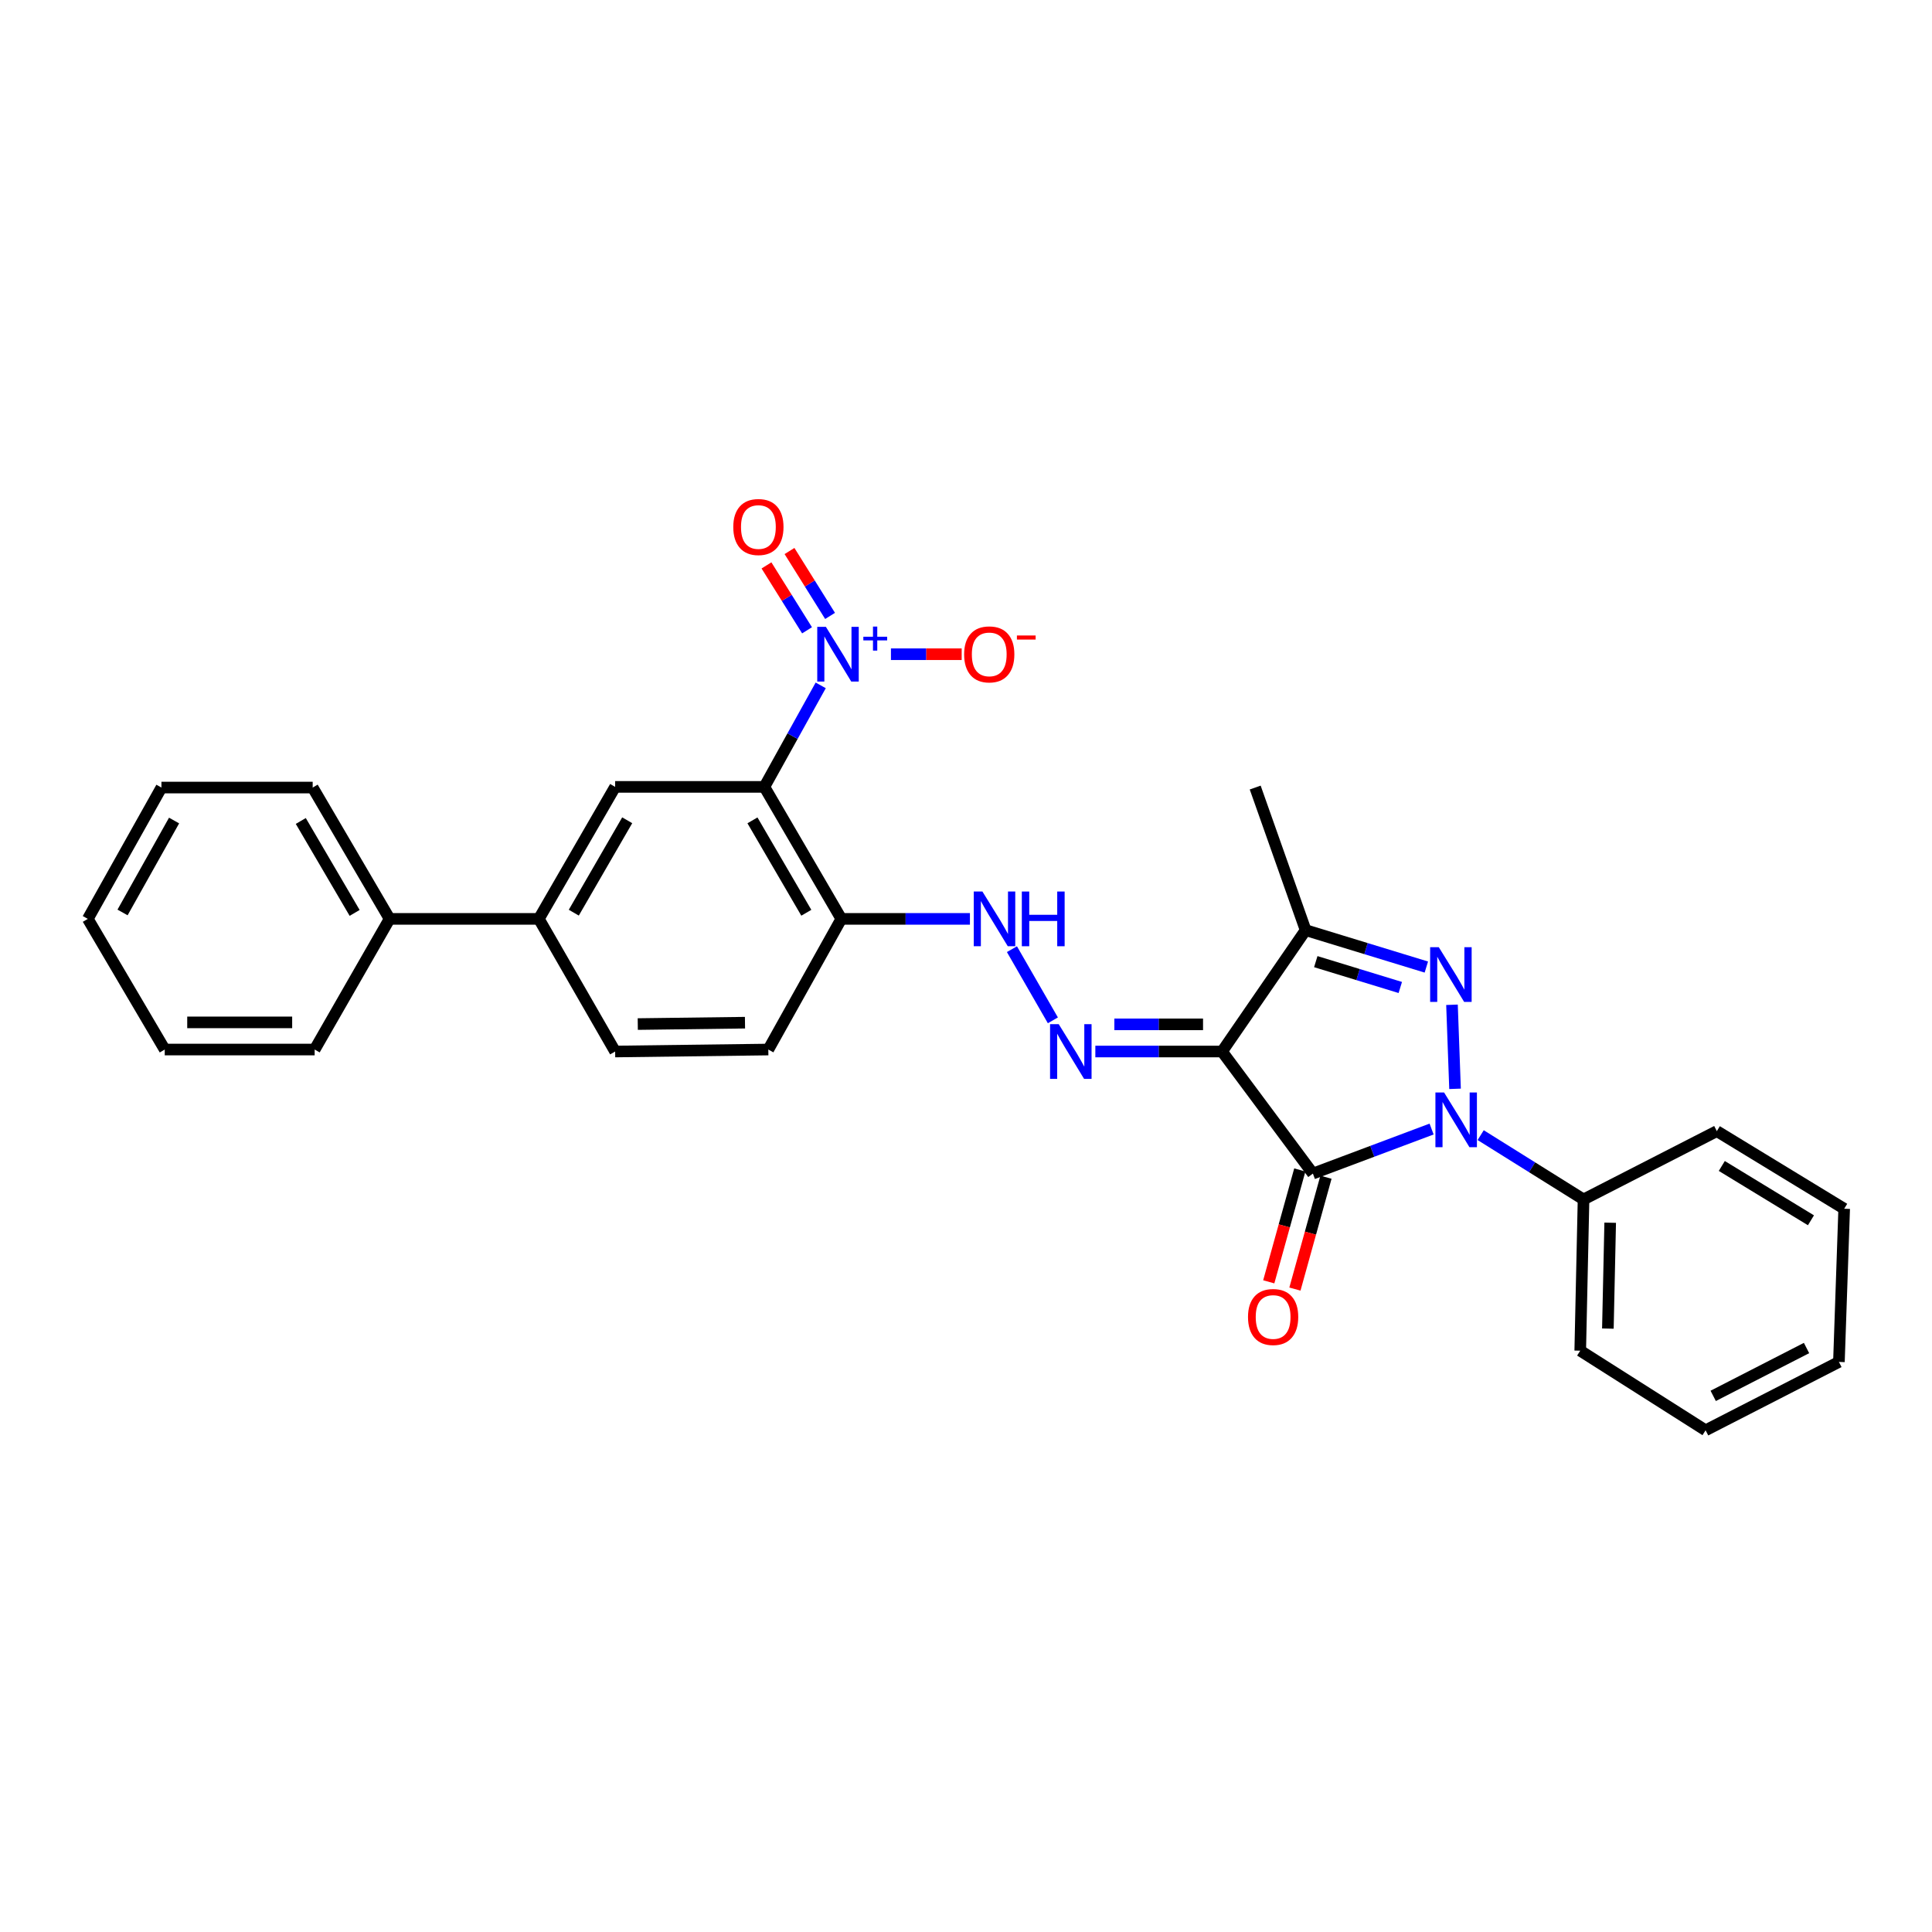 <?xml version='1.0' encoding='iso-8859-1'?>
<svg version='1.1' baseProfile='full'
              xmlns='http://www.w3.org/2000/svg'
                      xmlns:rdkit='http://www.rdkit.org/xml'
                      xmlns:xlink='http://www.w3.org/1999/xlink'
                  xml:space='preserve'
width='1000px' height='1000px' viewBox='0 0 1000 1000'>
<!-- END OF HEADER -->
<rect style='opacity:1.0;fill:#FFFFFF;stroke:none' width='1000' height='1000' x='0' y='0'> </rect>
<path class='bond-0' d='M 740.991,584.39 L 710.27,595.918' style='fill:none;fill-rule:evenodd;stroke:#0000FF;stroke-width:6px;stroke-linecap:butt;stroke-linejoin:miter;stroke-opacity:1' />
<path class='bond-0' d='M 710.27,595.918 L 679.549,607.445' style='fill:none;fill-rule:evenodd;stroke:#000000;stroke-width:6px;stroke-linecap:butt;stroke-linejoin:miter;stroke-opacity:1' />
<path class='bond-2' d='M 753.128,563.576 L 751.547,520.072' style='fill:none;fill-rule:evenodd;stroke:#0000FF;stroke-width:6px;stroke-linecap:butt;stroke-linejoin:miter;stroke-opacity:1' />
<path class='bond-13' d='M 766.395,587.546 L 793.015,604.187' style='fill:none;fill-rule:evenodd;stroke:#0000FF;stroke-width:6px;stroke-linecap:butt;stroke-linejoin:miter;stroke-opacity:1' />
<path class='bond-13' d='M 793.015,604.187 L 819.636,620.829' style='fill:none;fill-rule:evenodd;stroke:#000000;stroke-width:6px;stroke-linecap:butt;stroke-linejoin:miter;stroke-opacity:1' />
<path class='bond-1' d='M 679.549,607.445 L 632.528,544.262' style='fill:none;fill-rule:evenodd;stroke:#000000;stroke-width:6px;stroke-linecap:butt;stroke-linejoin:miter;stroke-opacity:1' />
<path class='bond-11' d='M 672.778,605.566 L 664.741,634.517' style='fill:none;fill-rule:evenodd;stroke:#000000;stroke-width:6px;stroke-linecap:butt;stroke-linejoin:miter;stroke-opacity:1' />
<path class='bond-11' d='M 664.741,634.517 L 656.705,663.469' style='fill:none;fill-rule:evenodd;stroke:#FF0000;stroke-width:6px;stroke-linecap:butt;stroke-linejoin:miter;stroke-opacity:1' />
<path class='bond-11' d='M 686.32,609.325 L 678.284,638.276' style='fill:none;fill-rule:evenodd;stroke:#000000;stroke-width:6px;stroke-linecap:butt;stroke-linejoin:miter;stroke-opacity:1' />
<path class='bond-11' d='M 678.284,638.276 L 670.247,667.228' style='fill:none;fill-rule:evenodd;stroke:#FF0000;stroke-width:6px;stroke-linecap:butt;stroke-linejoin:miter;stroke-opacity:1' />
<path class='bond-6' d='M 632.528,544.262 L 599.738,544.262' style='fill:none;fill-rule:evenodd;stroke:#000000;stroke-width:6px;stroke-linecap:butt;stroke-linejoin:miter;stroke-opacity:1' />
<path class='bond-6' d='M 599.738,544.262 L 566.948,544.262' style='fill:none;fill-rule:evenodd;stroke:#0000FF;stroke-width:6px;stroke-linecap:butt;stroke-linejoin:miter;stroke-opacity:1' />
<path class='bond-6' d='M 622.691,530.207 L 599.738,530.207' style='fill:none;fill-rule:evenodd;stroke:#000000;stroke-width:6px;stroke-linecap:butt;stroke-linejoin:miter;stroke-opacity:1' />
<path class='bond-6' d='M 599.738,530.207 L 576.785,530.207' style='fill:none;fill-rule:evenodd;stroke:#0000FF;stroke-width:6px;stroke-linecap:butt;stroke-linejoin:miter;stroke-opacity:1' />
<path class='bond-29' d='M 632.528,544.262 L 675.786,481.437' style='fill:none;fill-rule:evenodd;stroke:#000000;stroke-width:6px;stroke-linecap:butt;stroke-linejoin:miter;stroke-opacity:1' />
<path class='bond-4' d='M 738.273,500.547 L 707.029,490.992' style='fill:none;fill-rule:evenodd;stroke:#0000FF;stroke-width:6px;stroke-linecap:butt;stroke-linejoin:miter;stroke-opacity:1' />
<path class='bond-4' d='M 707.029,490.992 L 675.786,481.437' style='fill:none;fill-rule:evenodd;stroke:#000000;stroke-width:6px;stroke-linecap:butt;stroke-linejoin:miter;stroke-opacity:1' />
<path class='bond-4' d='M 724.789,511.12 L 702.919,504.432' style='fill:none;fill-rule:evenodd;stroke:#0000FF;stroke-width:6px;stroke-linecap:butt;stroke-linejoin:miter;stroke-opacity:1' />
<path class='bond-4' d='M 702.919,504.432 L 681.048,497.744' style='fill:none;fill-rule:evenodd;stroke:#000000;stroke-width:6px;stroke-linecap:butt;stroke-linejoin:miter;stroke-opacity:1' />
<path class='bond-3' d='M 395.636,407.291 L 435.465,475.612' style='fill:none;fill-rule:evenodd;stroke:#000000;stroke-width:6px;stroke-linecap:butt;stroke-linejoin:miter;stroke-opacity:1' />
<path class='bond-3' d='M 389.468,424.617 L 417.349,472.442' style='fill:none;fill-rule:evenodd;stroke:#000000;stroke-width:6px;stroke-linecap:butt;stroke-linejoin:miter;stroke-opacity:1' />
<path class='bond-5' d='M 395.636,407.291 L 410.217,381.02' style='fill:none;fill-rule:evenodd;stroke:#000000;stroke-width:6px;stroke-linecap:butt;stroke-linejoin:miter;stroke-opacity:1' />
<path class='bond-5' d='M 410.217,381.02 L 424.799,354.749' style='fill:none;fill-rule:evenodd;stroke:#0000FF;stroke-width:6px;stroke-linecap:butt;stroke-linejoin:miter;stroke-opacity:1' />
<path class='bond-7' d='M 395.636,407.291 L 318.397,407.291' style='fill:none;fill-rule:evenodd;stroke:#000000;stroke-width:6px;stroke-linecap:butt;stroke-linejoin:miter;stroke-opacity:1' />
<path class='bond-18' d='M 675.786,481.437 L 649.691,407.634' style='fill:none;fill-rule:evenodd;stroke:#000000;stroke-width:6px;stroke-linecap:butt;stroke-linejoin:miter;stroke-opacity:1' />
<path class='bond-12' d='M 461.15,338.625 L 479.455,338.625' style='fill:none;fill-rule:evenodd;stroke:#0000FF;stroke-width:6px;stroke-linecap:butt;stroke-linejoin:miter;stroke-opacity:1' />
<path class='bond-12' d='M 479.455,338.625 L 497.76,338.625' style='fill:none;fill-rule:evenodd;stroke:#FF0000;stroke-width:6px;stroke-linecap:butt;stroke-linejoin:miter;stroke-opacity:1' />
<path class='bond-14' d='M 429.642,318.797 L 419.144,302.001' style='fill:none;fill-rule:evenodd;stroke:#0000FF;stroke-width:6px;stroke-linecap:butt;stroke-linejoin:miter;stroke-opacity:1' />
<path class='bond-14' d='M 419.144,302.001 L 408.646,285.205' style='fill:none;fill-rule:evenodd;stroke:#FF0000;stroke-width:6px;stroke-linecap:butt;stroke-linejoin:miter;stroke-opacity:1' />
<path class='bond-14' d='M 417.723,326.246 L 407.226,309.45' style='fill:none;fill-rule:evenodd;stroke:#0000FF;stroke-width:6px;stroke-linecap:butt;stroke-linejoin:miter;stroke-opacity:1' />
<path class='bond-14' d='M 407.226,309.45 L 396.728,292.654' style='fill:none;fill-rule:evenodd;stroke:#FF0000;stroke-width:6px;stroke-linecap:butt;stroke-linejoin:miter;stroke-opacity:1' />
<path class='bond-9' d='M 544.966,528.122 L 523.775,491.287' style='fill:none;fill-rule:evenodd;stroke:#0000FF;stroke-width:6px;stroke-linecap:butt;stroke-linejoin:miter;stroke-opacity:1' />
<path class='bond-31' d='M 318.397,407.291 L 278.904,475.612' style='fill:none;fill-rule:evenodd;stroke:#000000;stroke-width:6px;stroke-linecap:butt;stroke-linejoin:miter;stroke-opacity:1' />
<path class='bond-31' d='M 324.641,424.573 L 296.996,472.398' style='fill:none;fill-rule:evenodd;stroke:#000000;stroke-width:6px;stroke-linecap:butt;stroke-linejoin:miter;stroke-opacity:1' />
<path class='bond-8' d='M 435.465,475.612 L 468.75,475.612' style='fill:none;fill-rule:evenodd;stroke:#000000;stroke-width:6px;stroke-linecap:butt;stroke-linejoin:miter;stroke-opacity:1' />
<path class='bond-8' d='M 468.75,475.612 L 502.035,475.612' style='fill:none;fill-rule:evenodd;stroke:#0000FF;stroke-width:6px;stroke-linecap:butt;stroke-linejoin:miter;stroke-opacity:1' />
<path class='bond-15' d='M 435.465,475.612 L 397.682,543.239' style='fill:none;fill-rule:evenodd;stroke:#000000;stroke-width:6px;stroke-linecap:butt;stroke-linejoin:miter;stroke-opacity:1' />
<path class='bond-10' d='M 278.904,475.612 L 318.397,544.262' style='fill:none;fill-rule:evenodd;stroke:#000000;stroke-width:6px;stroke-linecap:butt;stroke-linejoin:miter;stroke-opacity:1' />
<path class='bond-17' d='M 278.904,475.612 L 201.657,475.612' style='fill:none;fill-rule:evenodd;stroke:#000000;stroke-width:6px;stroke-linecap:butt;stroke-linejoin:miter;stroke-opacity:1' />
<path class='bond-19' d='M 819.636,620.829 L 817.926,699.113' style='fill:none;fill-rule:evenodd;stroke:#000000;stroke-width:6px;stroke-linecap:butt;stroke-linejoin:miter;stroke-opacity:1' />
<path class='bond-19' d='M 833.431,632.878 L 832.234,687.678' style='fill:none;fill-rule:evenodd;stroke:#000000;stroke-width:6px;stroke-linecap:butt;stroke-linejoin:miter;stroke-opacity:1' />
<path class='bond-20' d='M 819.636,620.829 L 888.629,585.473' style='fill:none;fill-rule:evenodd;stroke:#000000;stroke-width:6px;stroke-linecap:butt;stroke-linejoin:miter;stroke-opacity:1' />
<path class='bond-16' d='M 397.682,543.239 L 318.397,544.262' style='fill:none;fill-rule:evenodd;stroke:#000000;stroke-width:6px;stroke-linecap:butt;stroke-linejoin:miter;stroke-opacity:1' />
<path class='bond-16' d='M 385.608,529.339 L 330.109,530.055' style='fill:none;fill-rule:evenodd;stroke:#000000;stroke-width:6px;stroke-linecap:butt;stroke-linejoin:miter;stroke-opacity:1' />
<path class='bond-21' d='M 201.657,475.612 L 161.843,407.634' style='fill:none;fill-rule:evenodd;stroke:#000000;stroke-width:6px;stroke-linecap:butt;stroke-linejoin:miter;stroke-opacity:1' />
<path class='bond-21' d='M 183.557,472.518 L 155.688,424.934' style='fill:none;fill-rule:evenodd;stroke:#000000;stroke-width:6px;stroke-linecap:butt;stroke-linejoin:miter;stroke-opacity:1' />
<path class='bond-22' d='M 201.657,475.612 L 162.866,543.239' style='fill:none;fill-rule:evenodd;stroke:#000000;stroke-width:6px;stroke-linecap:butt;stroke-linejoin:miter;stroke-opacity:1' />
<path class='bond-26' d='M 817.926,699.113 L 882.812,740.317' style='fill:none;fill-rule:evenodd;stroke:#000000;stroke-width:6px;stroke-linecap:butt;stroke-linejoin:miter;stroke-opacity:1' />
<path class='bond-23' d='M 888.629,585.473 L 954.545,625.646' style='fill:none;fill-rule:evenodd;stroke:#000000;stroke-width:6px;stroke-linecap:butt;stroke-linejoin:miter;stroke-opacity:1' />
<path class='bond-23' d='M 891.202,603.501 L 937.344,631.622' style='fill:none;fill-rule:evenodd;stroke:#000000;stroke-width:6px;stroke-linecap:butt;stroke-linejoin:miter;stroke-opacity:1' />
<path class='bond-24' d='M 161.843,407.634 L 83.558,407.634' style='fill:none;fill-rule:evenodd;stroke:#000000;stroke-width:6px;stroke-linecap:butt;stroke-linejoin:miter;stroke-opacity:1' />
<path class='bond-25' d='M 162.866,543.239 L 85.269,543.239' style='fill:none;fill-rule:evenodd;stroke:#000000;stroke-width:6px;stroke-linecap:butt;stroke-linejoin:miter;stroke-opacity:1' />
<path class='bond-25' d='M 151.227,529.184 L 96.908,529.184' style='fill:none;fill-rule:evenodd;stroke:#000000;stroke-width:6px;stroke-linecap:butt;stroke-linejoin:miter;stroke-opacity:1' />
<path class='bond-27' d='M 954.545,625.646 L 951.82,704.931' style='fill:none;fill-rule:evenodd;stroke:#000000;stroke-width:6px;stroke-linecap:butt;stroke-linejoin:miter;stroke-opacity:1' />
<path class='bond-32' d='M 83.558,407.634 L 45.455,475.612' style='fill:none;fill-rule:evenodd;stroke:#000000;stroke-width:6px;stroke-linecap:butt;stroke-linejoin:miter;stroke-opacity:1' />
<path class='bond-32' d='M 90.103,424.703 L 63.43,472.288' style='fill:none;fill-rule:evenodd;stroke:#000000;stroke-width:6px;stroke-linecap:butt;stroke-linejoin:miter;stroke-opacity:1' />
<path class='bond-28' d='M 85.269,543.239 L 45.455,475.612' style='fill:none;fill-rule:evenodd;stroke:#000000;stroke-width:6px;stroke-linecap:butt;stroke-linejoin:miter;stroke-opacity:1' />
<path class='bond-30' d='M 882.812,740.317 L 951.82,704.931' style='fill:none;fill-rule:evenodd;stroke:#000000;stroke-width:6px;stroke-linecap:butt;stroke-linejoin:miter;stroke-opacity:1' />
<path class='bond-30' d='M 886.75,722.503 L 935.056,697.732' style='fill:none;fill-rule:evenodd;stroke:#000000;stroke-width:6px;stroke-linecap:butt;stroke-linejoin:miter;stroke-opacity:1' />
<path  class='atom-0' d='M 747.451 565.457
L 756.731 580.457
Q 757.651 581.937, 759.131 584.617
Q 760.611 587.297, 760.691 587.457
L 760.691 565.457
L 764.451 565.457
L 764.451 593.777
L 760.571 593.777
L 750.611 577.377
Q 749.451 575.457, 748.211 573.257
Q 747.011 571.057, 746.651 570.377
L 746.651 593.777
L 742.971 593.777
L 742.971 565.457
L 747.451 565.457
' fill='#0000FF'/>
<path  class='atom-3' d='M 744.718 490.272
L 753.998 505.272
Q 754.918 506.752, 756.398 509.432
Q 757.878 512.112, 757.958 512.272
L 757.958 490.272
L 761.718 490.272
L 761.718 518.592
L 757.838 518.592
L 747.878 502.192
Q 746.718 500.272, 745.478 498.072
Q 744.278 495.872, 743.918 495.192
L 743.918 518.592
L 740.238 518.592
L 740.238 490.272
L 744.718 490.272
' fill='#0000FF'/>
<path  class='atom-6' d='M 427.488 324.465
L 436.768 339.465
Q 437.688 340.945, 439.168 343.625
Q 440.648 346.305, 440.728 346.465
L 440.728 324.465
L 444.488 324.465
L 444.488 352.785
L 440.608 352.785
L 430.648 336.385
Q 429.488 334.465, 428.248 332.265
Q 427.048 330.065, 426.688 329.385
L 426.688 352.785
L 423.008 352.785
L 423.008 324.465
L 427.488 324.465
' fill='#0000FF'/>
<path  class='atom-6' d='M 446.864 329.57
L 451.853 329.57
L 451.853 324.317
L 454.071 324.317
L 454.071 329.57
L 459.192 329.57
L 459.192 331.471
L 454.071 331.471
L 454.071 336.751
L 451.853 336.751
L 451.853 331.471
L 446.864 331.471
L 446.864 329.57
' fill='#0000FF'/>
<path  class='atom-7' d='M 547.991 530.102
L 557.271 545.102
Q 558.191 546.582, 559.671 549.262
Q 561.151 551.942, 561.231 552.102
L 561.231 530.102
L 564.991 530.102
L 564.991 558.422
L 561.111 558.422
L 551.151 542.022
Q 549.991 540.102, 548.751 537.902
Q 547.551 535.702, 547.191 535.022
L 547.191 558.422
L 543.511 558.422
L 543.511 530.102
L 547.991 530.102
' fill='#0000FF'/>
<path  class='atom-10' d='M 508.497 461.452
L 517.777 476.452
Q 518.697 477.932, 520.177 480.612
Q 521.657 483.292, 521.737 483.452
L 521.737 461.452
L 525.497 461.452
L 525.497 489.772
L 521.617 489.772
L 511.657 473.372
Q 510.497 471.452, 509.257 469.252
Q 508.057 467.052, 507.697 466.372
L 507.697 489.772
L 504.017 489.772
L 504.017 461.452
L 508.497 461.452
' fill='#0000FF'/>
<path  class='atom-10' d='M 528.897 461.452
L 532.737 461.452
L 532.737 473.492
L 547.217 473.492
L 547.217 461.452
L 551.057 461.452
L 551.057 489.772
L 547.217 489.772
L 547.217 476.692
L 532.737 476.692
L 532.737 489.772
L 528.897 489.772
L 528.897 461.452
' fill='#0000FF'/>
<path  class='atom-12' d='M 645.967 681.672
Q 645.967 674.872, 649.327 671.072
Q 652.687 667.272, 658.967 667.272
Q 665.247 667.272, 668.607 671.072
Q 671.967 674.872, 671.967 681.672
Q 671.967 688.552, 668.567 692.472
Q 665.167 696.352, 658.967 696.352
Q 652.727 696.352, 649.327 692.472
Q 645.967 688.592, 645.967 681.672
M 658.967 693.152
Q 663.287 693.152, 665.607 690.272
Q 667.967 687.352, 667.967 681.672
Q 667.967 676.112, 665.607 673.312
Q 663.287 670.472, 658.967 670.472
Q 654.647 670.472, 652.287 673.272
Q 649.967 676.072, 649.967 681.672
Q 649.967 687.392, 652.287 690.272
Q 654.647 693.152, 658.967 693.152
' fill='#FF0000'/>
<path  class='atom-13' d='M 499.032 338.705
Q 499.032 331.905, 502.392 328.105
Q 505.752 324.305, 512.032 324.305
Q 518.312 324.305, 521.672 328.105
Q 525.032 331.905, 525.032 338.705
Q 525.032 345.585, 521.632 349.505
Q 518.232 353.385, 512.032 353.385
Q 505.792 353.385, 502.392 349.505
Q 499.032 345.625, 499.032 338.705
M 512.032 350.185
Q 516.352 350.185, 518.672 347.305
Q 521.032 344.385, 521.032 338.705
Q 521.032 333.145, 518.672 330.345
Q 516.352 327.505, 512.032 327.505
Q 507.712 327.505, 505.352 330.305
Q 503.032 333.105, 503.032 338.705
Q 503.032 344.425, 505.352 347.305
Q 507.712 350.185, 512.032 350.185
' fill='#FF0000'/>
<path  class='atom-13' d='M 526.352 328.928
L 536.041 328.928
L 536.041 331.04
L 526.352 331.04
L 526.352 328.928
' fill='#FF0000'/>
<path  class='atom-15' d='M 379.544 272.781
Q 379.544 265.981, 382.904 262.181
Q 386.264 258.381, 392.544 258.381
Q 398.824 258.381, 402.184 262.181
Q 405.544 265.981, 405.544 272.781
Q 405.544 279.661, 402.144 283.581
Q 398.744 287.461, 392.544 287.461
Q 386.304 287.461, 382.904 283.581
Q 379.544 279.701, 379.544 272.781
M 392.544 284.261
Q 396.864 284.261, 399.184 281.381
Q 401.544 278.461, 401.544 272.781
Q 401.544 267.221, 399.184 264.421
Q 396.864 261.581, 392.544 261.581
Q 388.224 261.581, 385.864 264.381
Q 383.544 267.181, 383.544 272.781
Q 383.544 278.501, 385.864 281.381
Q 388.224 284.261, 392.544 284.261
' fill='#FF0000'/>
</svg>
